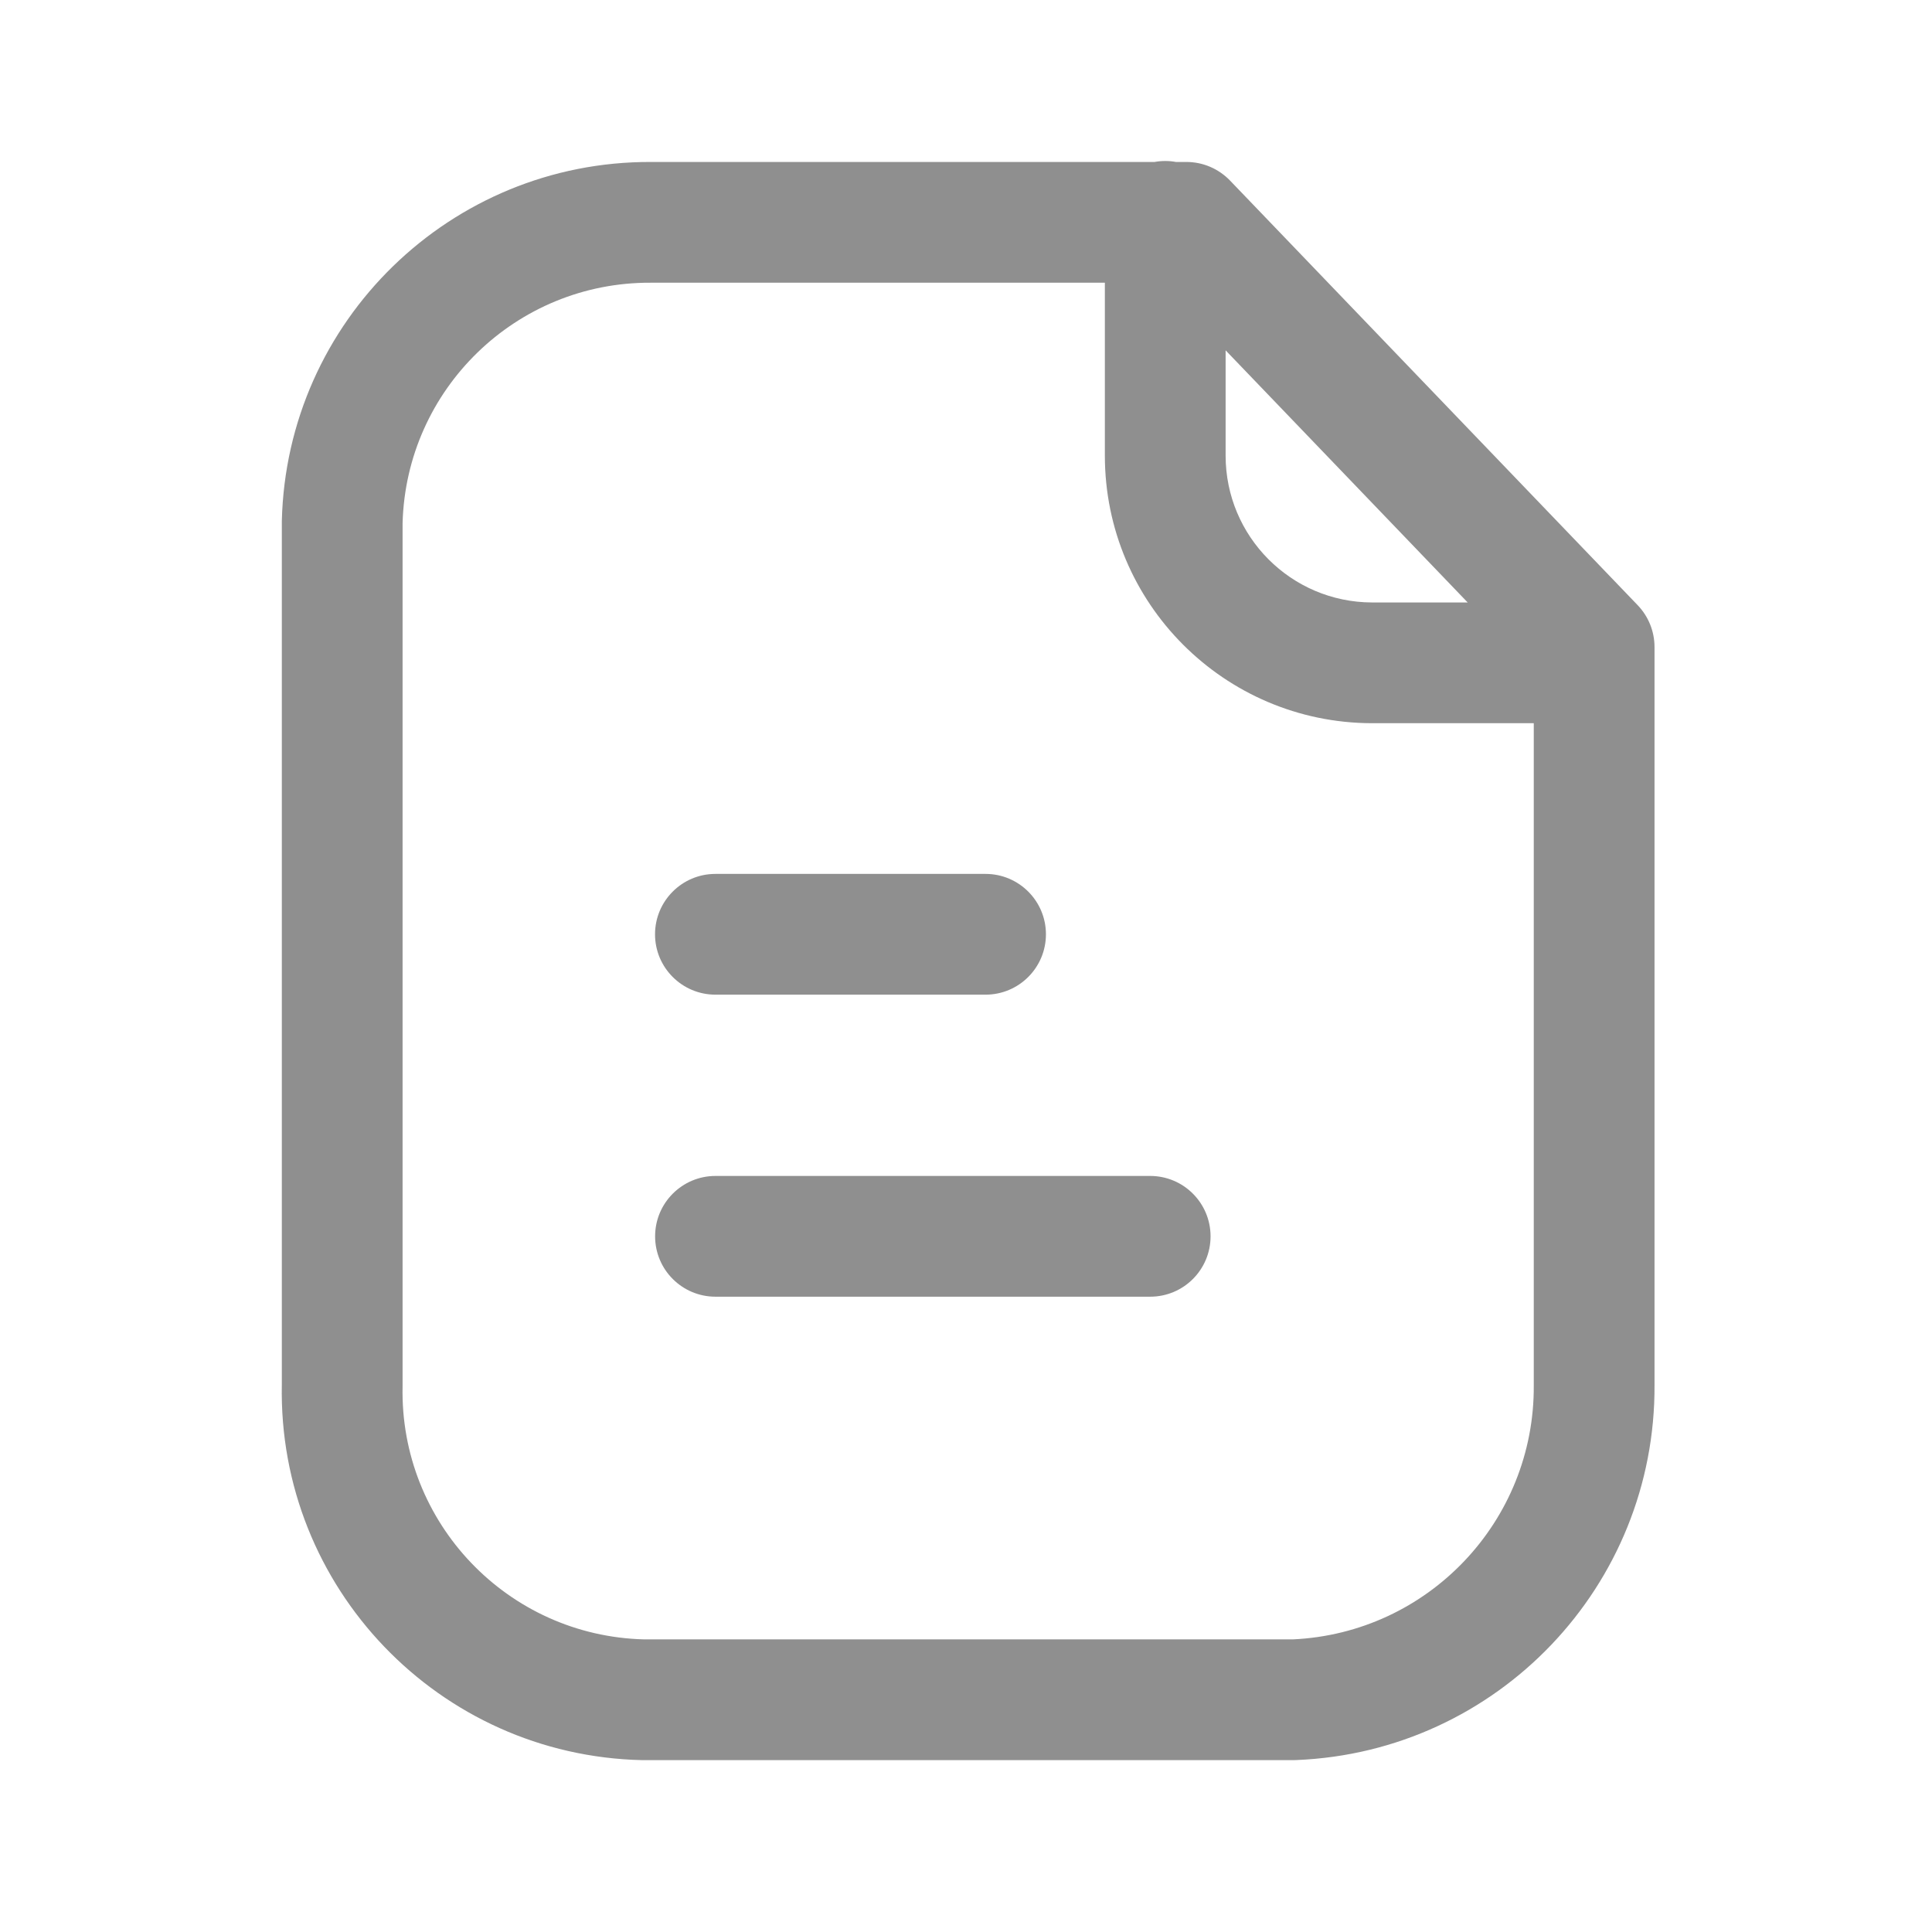 <svg width="24" height="24" viewBox="0 0 24 24" fill="none" xmlns="http://www.w3.org/2000/svg"><path fill-rule="evenodd" clip-rule="evenodd" d="M14.608 2.012C14.565 2.004 14.521 2 14.475 2C14.43 2 14.385 2.004 14.342 2.012H8.086C5.599 2.003 3.56 3.986 3.501 6.473L3.501 6.491V17.196C3.45 19.719 5.452 21.808 7.976 21.865L7.993 21.865L8.01 21.865L8.033 21.865C8.048 21.865 8.07 21.865 8.095 21.865H16.074C16.084 21.865 16.094 21.865 16.104 21.864C18.601 21.763 20.569 19.701 20.553 17.201V8.038C20.553 7.844 20.478 7.658 20.344 7.518L15.279 2.242C15.137 2.095 14.942 2.012 14.738 2.012H14.608ZM13.725 3.512H8.085H8.082V3.512C6.413 3.505 5.045 4.834 5.001 6.5V17.204L5.001 17.22C4.964 18.918 6.308 20.324 8.004 20.365L8.024 20.365L8.045 20.365L8.057 20.365L8.06 20.365L8.061 20.365C8.069 20.365 8.077 20.365 8.085 20.365H16.058C17.741 20.289 19.065 18.896 19.053 17.209L19.053 17.204H19.053V8.984H17.043L17.041 8.984C15.208 8.979 13.725 7.492 13.725 5.659V3.512ZM18.232 7.484H17.044C16.038 7.481 15.225 6.665 15.225 5.659V4.352L18.232 7.484ZM8.138 15.358C8.138 14.944 8.474 14.608 8.888 14.608H14.288C14.702 14.608 15.038 14.944 15.038 15.358C15.038 15.773 14.702 16.108 14.288 16.108H8.888C8.474 16.108 8.138 15.773 8.138 15.358ZM8.887 10.856C8.473 10.856 8.137 11.192 8.137 11.606C8.137 12.02 8.473 12.356 8.887 12.356H12.243C12.657 12.356 12.993 12.02 12.993 11.606C12.993 11.192 12.657 10.856 12.243 10.856H8.887Z" fill="#8F8F8F"/></svg>